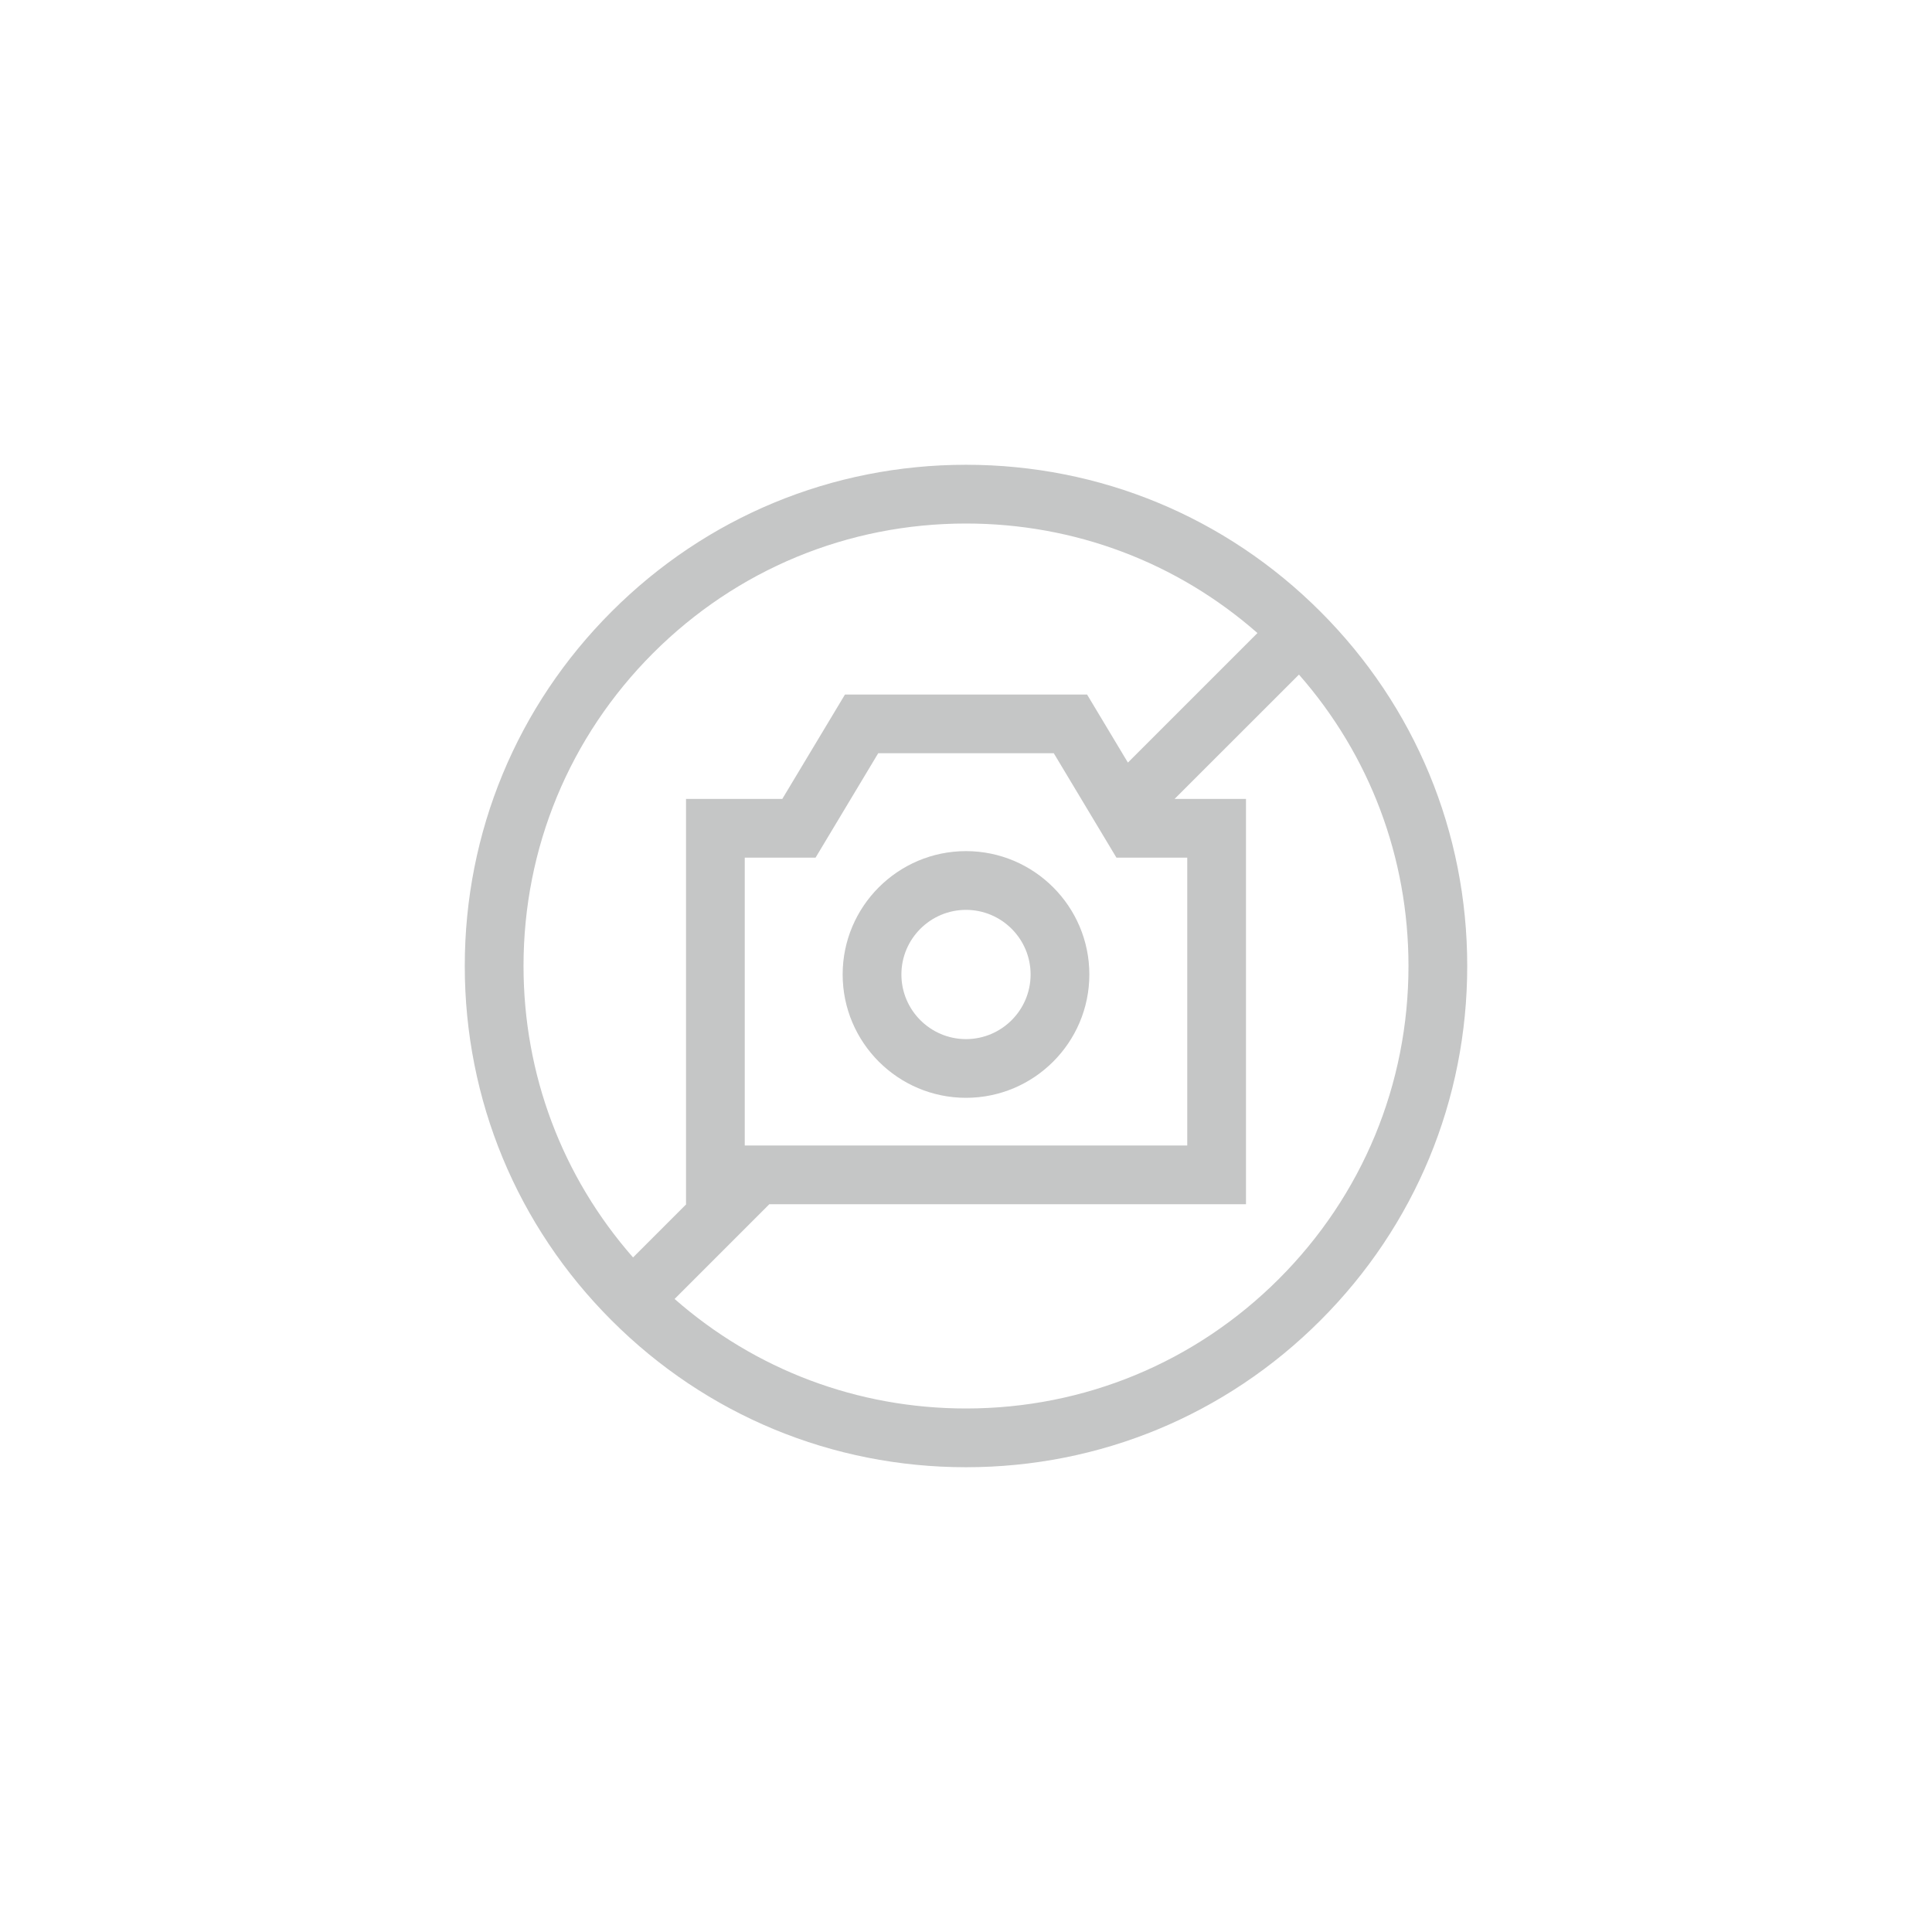 <?xml version="1.0" encoding="UTF-8"?>
<!DOCTYPE svg PUBLIC "-//W3C//DTD SVG 1.1//EN" "http://www.w3.org/Graphics/SVG/1.1/DTD/svg11.dtd">
<!-- Creator: CorelDRAW 2018 (64-Bit) -->
<svg xmlns="http://www.w3.org/2000/svg" xml:space="preserve" width="600px" height="600px" version="1.1" style="shape-rendering:geometricPrecision; text-rendering:geometricPrecision; image-rendering:optimizeQuality; fill-rule:evenodd; clip-rule:evenodd"
viewBox="0 0 458.46 458.46"
 xmlns:xlink="http://www.w3.org/1999/xlink"
 enable-background="new 0 0 512 512">
 <defs>
  <style type="text/css">
   <![CDATA[
    .fil0 {fill:none}
    .fil1 {fill:#C5C6C6}
   ]]>
  </style>
 </defs>
 <g id="Layer_x0020_1">
  <rect class="fil0" width="458.46" height="458.46"/>
  <g id="_2738008502368">
   <g>
    <path class="fil1" d="M313.33 145.13c-22.46,-22.47 -52.33,-34.84 -84.1,-34.84 -31.77,0 -61.64,12.37 -84.1,34.84 -22.47,22.46 -34.84,52.33 -34.84,84.1 0,31.77 12.37,61.64 34.84,84.1 22.46,22.47 52.33,34.84 84.1,34.84 31.77,0 61.64,-12.37 84.1,-34.84 22.47,-22.46 34.84,-52.33 34.84,-84.1 0,-31.77 -12.37,-61.64 -34.84,-84.1zm-189.1 84.1c0,-28.05 10.92,-54.41 30.75,-74.25 19.84,-19.83 46.2,-30.75 74.25,-30.75 25.71,0 50.01,9.18 69.16,25.99l-30.74 30.74 -9.69 -16.15 -57.45 0 -14.87 24.77 -22.85 0 0 96.18 0.06 0 -12.63 12.63c-16.81,-19.15 -25.99,-43.45 -25.99,-69.16zm140.7 -25.71l16.8 0 0 68.3 -105 0 0 -68.3 16.8 0 14.87 -24.78 41.66 0 14.87 24.78zm38.55 99.96c-19.83,19.83 -46.2,30.75 -74.25,30.75 -25.71,0 -50.01,-9.18 -69.15,-25.99l22.48 -22.48 113.11 0 0 -96.18 -16.94 0 29.51 -29.5c16.81,19.14 25.99,43.44 25.99,69.15 0,28.05 -10.92,54.42 -30.75,74.25l0 0z"/>
    <path class="fil1" d="M229.23 201.97c-16.14,0 -29.27,13.13 -29.27,29.27 0,16.14 13.13,29.27 29.27,29.27 16.14,0 29.27,-13.13 29.27,-29.27 0,-16.14 -13.13,-29.27 -29.27,-29.27zm15.33 29.27c0,8.46 -6.88,15.34 -15.33,15.34 -8.45,0 -15.33,-6.88 -15.33,-15.34 0,-8.45 6.88,-15.33 15.33,-15.33 8.45,0 15.33,6.88 15.33,15.33z"/>
   </g>
  </g>
 </g>
</svg>

